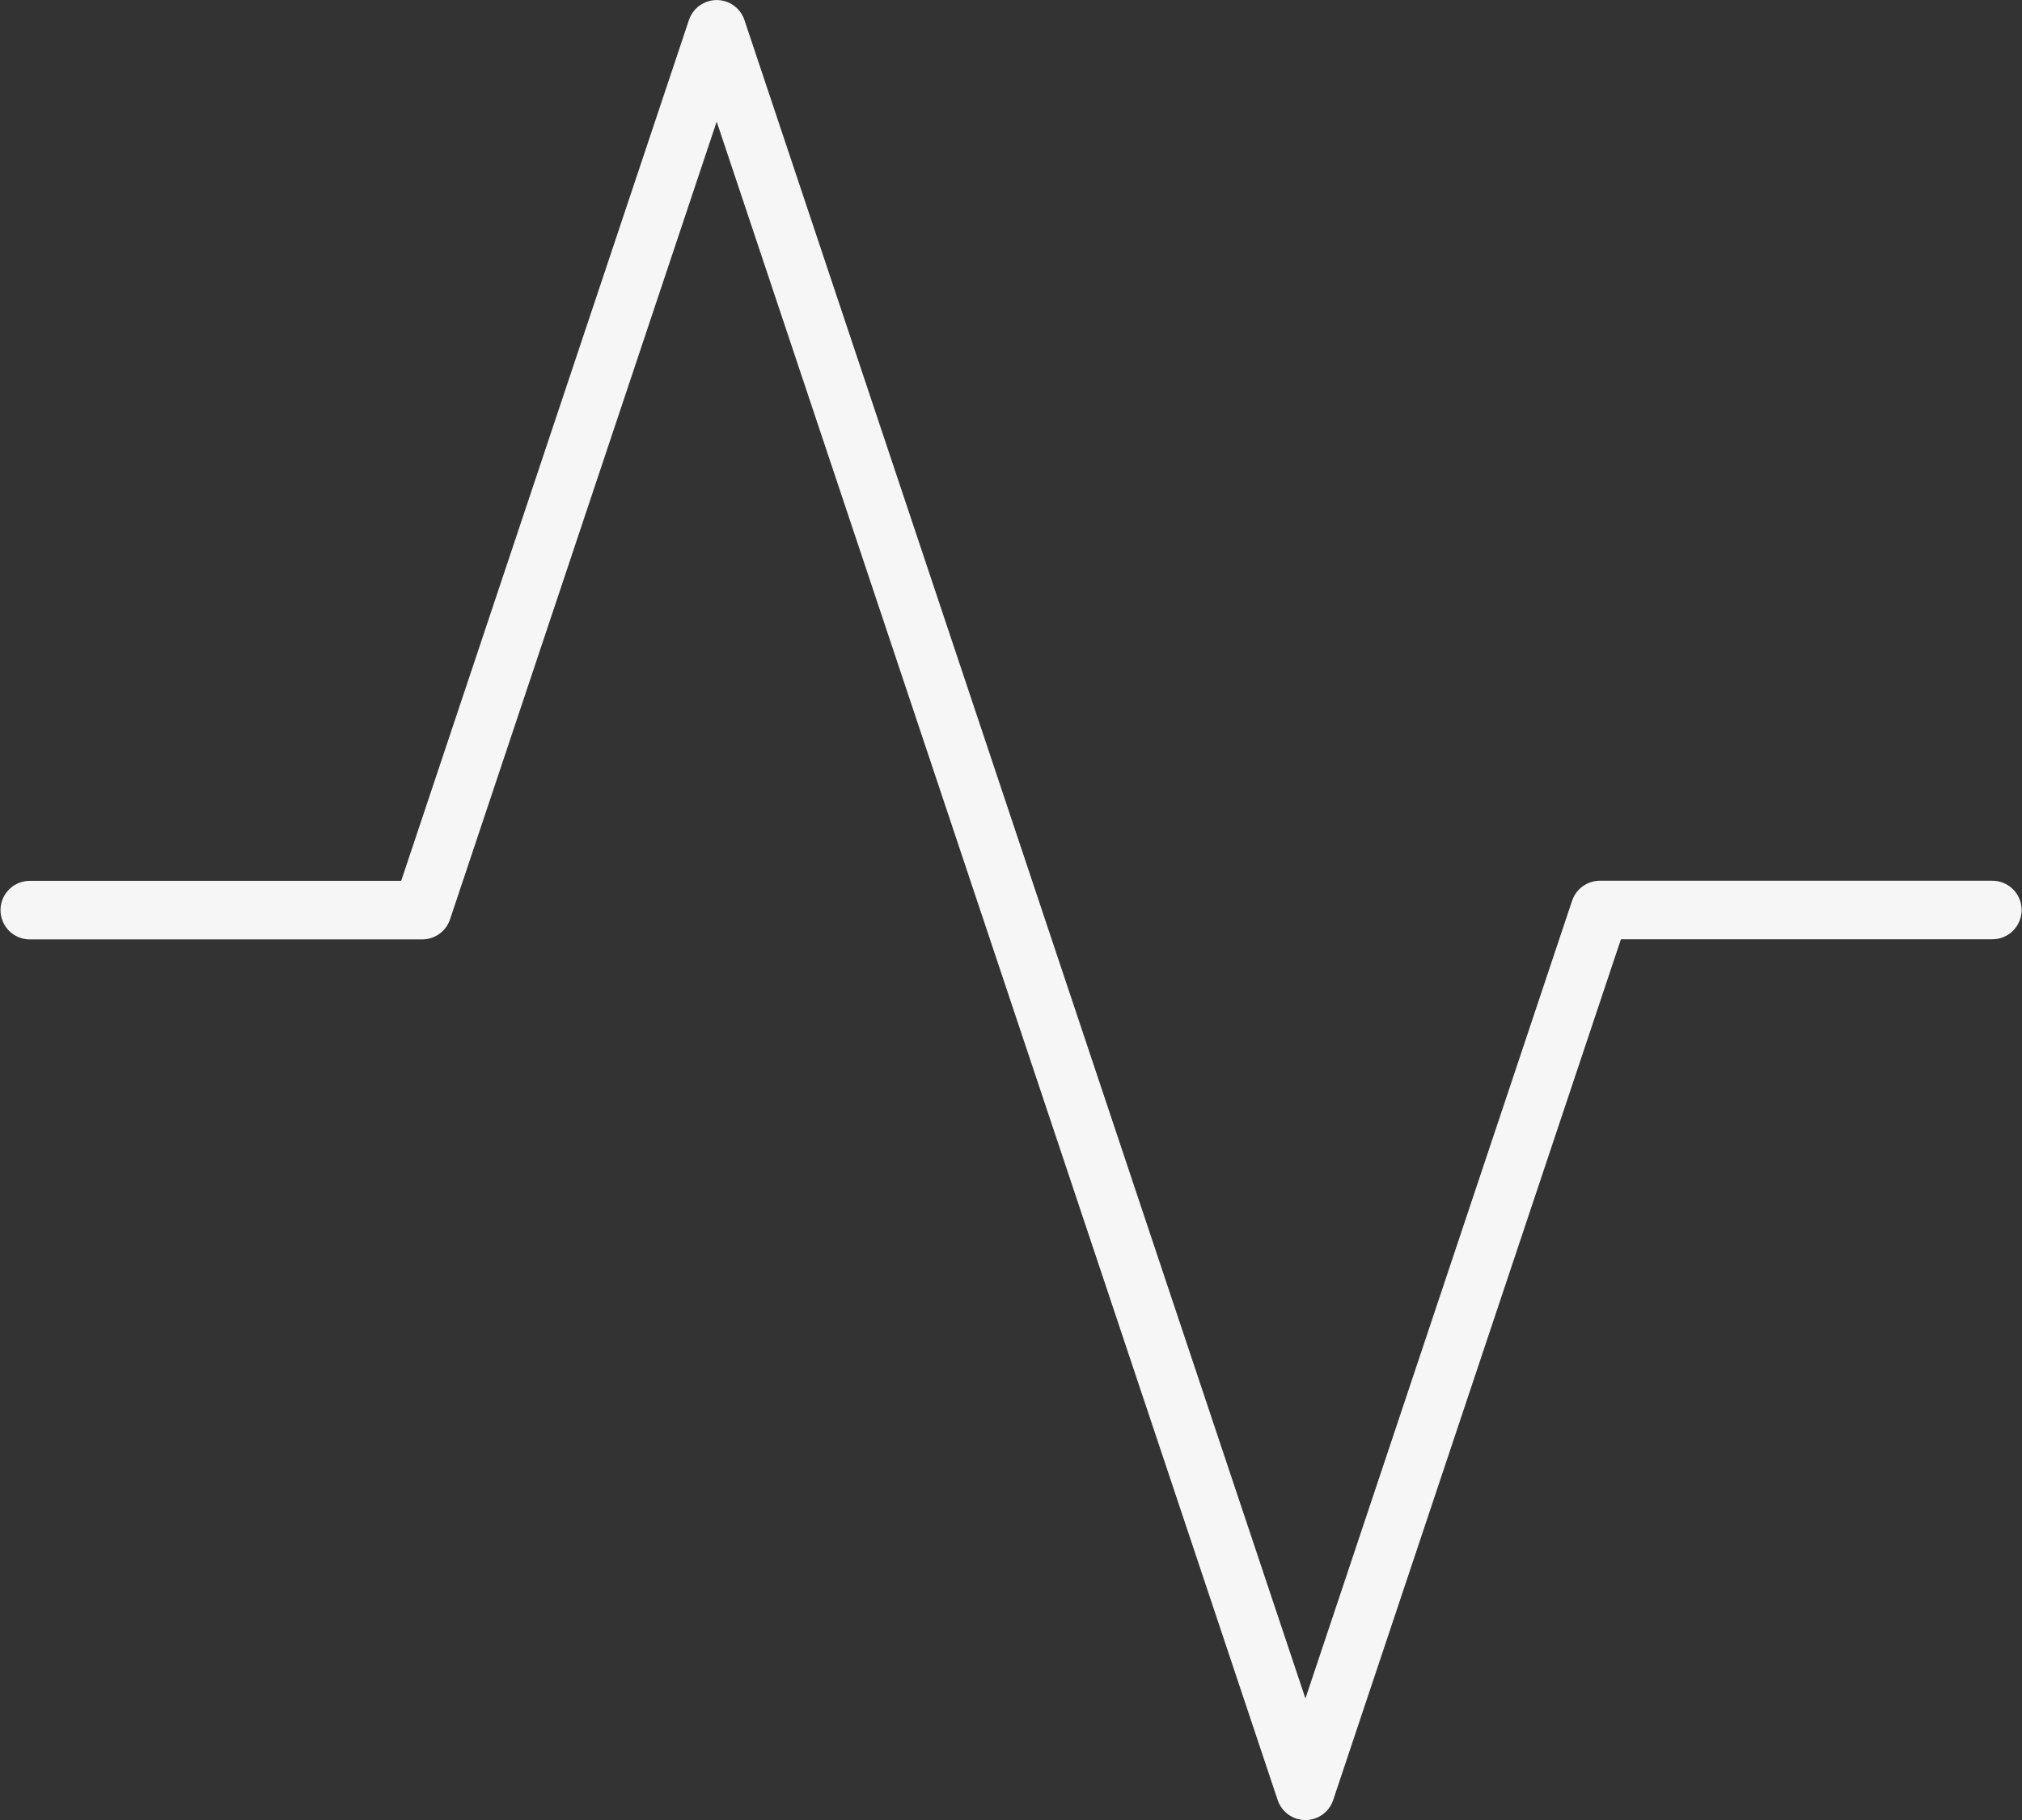 <?xml version="1.0" encoding="UTF-8" standalone="no"?>
<svg
   xmlns:dc="http://purl.org/dc/elements/1.1/"
   xmlns:cc="http://creativecommons.org/ns#"
   xmlns:rdf="http://www.w3.org/1999/02/22-rdf-syntax-ns#"
   xmlns:svg="http://www.w3.org/2000/svg"
   xmlns="http://www.w3.org/2000/svg"
   height="16.2"
   width="18"
   xml:space="preserve"
   viewBox="0 0 18 16.2"
   y="0px"
   x="0px"
   id="Layer_1"
   version="1.1"><rect x="0" y="0" width="18" height="16.2" fill="#333333" stroke="none"/><defs
   id="defs946"><clipPath
     id="__lottie_element_8"><rect
       width="500"
       height="500"
       x="0"
       y="0"
       id="rect1381" /></clipPath></defs>
<style
   id="style924"
   type="text/css">
	.st0{fill:none;stroke:#00B5AF;stroke-width:2;stroke-linecap:round;stroke-linejoin:round;}
	.st1{fill:none;stroke:#FFCB05;stroke-width:2;stroke-linecap:round;stroke-linejoin:round;}
	.st2{fill:#00B5AF;}
	.st3{fill:none;stroke:#00B5AF;stroke-linecap:round;stroke-miterlimit:10;}
</style>













<g
   transform="translate(199.994,-190.427)"
   style="fill:none;fill-rule:evenodd;stroke:none;stroke-width:1"
   id="Home"><g
     id="Desktop-HD"
     transform="translate(-599,-1048)"><g
       id="cards"
       transform="translate(234,632)"><g
         id="working-with-thoughts-card"
         transform="translate(334,387)"><g
           id="thought"
           transform="translate(33,31)"><g
             style="fill:none;fill-rule:evenodd;stroke:none;stroke-width:1;stroke-linecap:round;stroke-linejoin:round"
             transform="translate(-19.254,-6.094)"
             id="Home-3"><g
               style="stroke-width:3"
               id="Desktop-HD-6"
               transform="translate(-265,-1055)"><g
                 id="cards-7"
                 transform="translate(234,632)"><g
                   id="energy-card"
                   transform="translate(1,387)"><g
                     transform="translate(-195.128,-189.803)"
                     clip-path="url(#__lottie_element_8)"
                     id="g1434"><g
                       transform="translate(33,54)"
                       style="display:block;opacity:1"
                       id="g1390"><g
                         style="opacity:1"
                         transform="translate(216.632,196)"
                         id="g1388"><path
                           style="fill-opacity:0;stroke:#f6f6f6;stroke-width:0.521;stroke-linecap:round;stroke-linejoin:round;stroke-opacity:1"
                           d="m -189.508,178.424 c 0,0 -3.494,0 -3.494,0 0,0 -2.621,7.84 -2.621,7.84 0,0 -5.241,-15.679 -5.241,-15.679 0,0 -2.621,7.84 -2.621,7.84 0,0 -3.494,0 -3.494,0"
                           id="path1386" /></g></g><g
                       transform="matrix(2.11,0,0,2.11,18.84,197.309)"
                       style="display:none;opacity:0.3"
                       id="g1398"><g
                         style="opacity:1"
                         transform="translate(25.474,24)"
                         id="g1396"><path
                           style="fill-opacity:0;stroke:#02b3ae;stroke-width:3;stroke-linecap:round;stroke-linejoin:round;stroke-opacity:1"
                           d="m 5.693,-4.523 c -0.646,-0.645 -1.52,-1.006 -2.432,-1.006 -0.912,0 -1.786,0.361 -2.43,1.006 0,0 -0.663,0.664 -0.663,0.664 0,0 -0.663,-0.664 -0.663,-0.664 -1.342,-1.343 -3.52,-1.343 -4.862,0 -1.343,1.343 -1.343,3.52 0,4.863 0,0 0.662,0.663 0.662,0.663 0,0 4.863,4.862 4.863,4.862 0,0 4.862,-4.862 4.862,-4.862 0,0 0.663,-0.663 0.663,-0.663 0.645,-0.645 1.007,-1.519 1.007,-2.43 0,-0.912 -0.362,-1.788 -1.007,-2.433 z"
                           id="path1392" /><path
                           style="fill:#02b3ae;fill-opacity:1"
                           d="m 5.693,-4.523 c -0.646,-0.645 -1.52,-1.006 -2.432,-1.006 -0.912,0 -1.786,0.361 -2.43,1.006 0,0 -0.663,0.664 -0.663,0.664 0,0 -0.663,-0.664 -0.663,-0.664 -1.342,-1.343 -3.52,-1.343 -4.862,0 -1.343,1.343 -1.343,3.52 0,4.863 0,0 0.662,0.663 0.662,0.663 0,0 4.863,4.862 4.863,4.862 0,0 4.862,-4.862 4.862,-4.862 0,0 0.663,-0.663 0.663,-0.663 0.645,-0.645 1.007,-1.519 1.007,-2.43 0,-0.912 -0.362,-1.788 -1.007,-2.433 z"
                           id="path1394" /></g></g><g
                       style="display:none"
                       id="g1432"><g
                         id="g1402"><path
                           style="fill-opacity:0;stroke-linecap:round;stroke-linejoin:round"
                           d=""
                           id="path1400" /></g><g
                         id="g1406"><path
                           style="fill-opacity:0;stroke-linecap:round;stroke-linejoin:round"
                           d=""
                           id="path1404" /></g><g
                         id="g1410"><path
                           style="fill-opacity:0;stroke-linecap:round;stroke-linejoin:round"
                           d=""
                           id="path1408" /></g><g
                         id="g1414"><path
                           style="fill-opacity:0;stroke-linecap:round;stroke-linejoin:round"
                           d=""
                           id="path1412" /></g><g
                         id="g1418"><path
                           style="fill-opacity:0;stroke-linecap:round;stroke-linejoin:round"
                           d=""
                           id="path1416" /></g><g
                         id="g1422"><path
                           style="fill-opacity:0;stroke-linecap:round;stroke-linejoin:round"
                           d=""
                           id="path1420" /></g><g
                         id="g1426"><path
                           style="fill-opacity:0;stroke-linecap:round;stroke-linejoin:round"
                           d=""
                           id="path1424" /></g><g
                         id="g1430"><path
                           style="fill-opacity:0;stroke-linecap:round;stroke-linejoin:round"
                           d=""
                           id="path1428" /></g></g></g></g></g></g></g></g></g></g></g></g></svg>